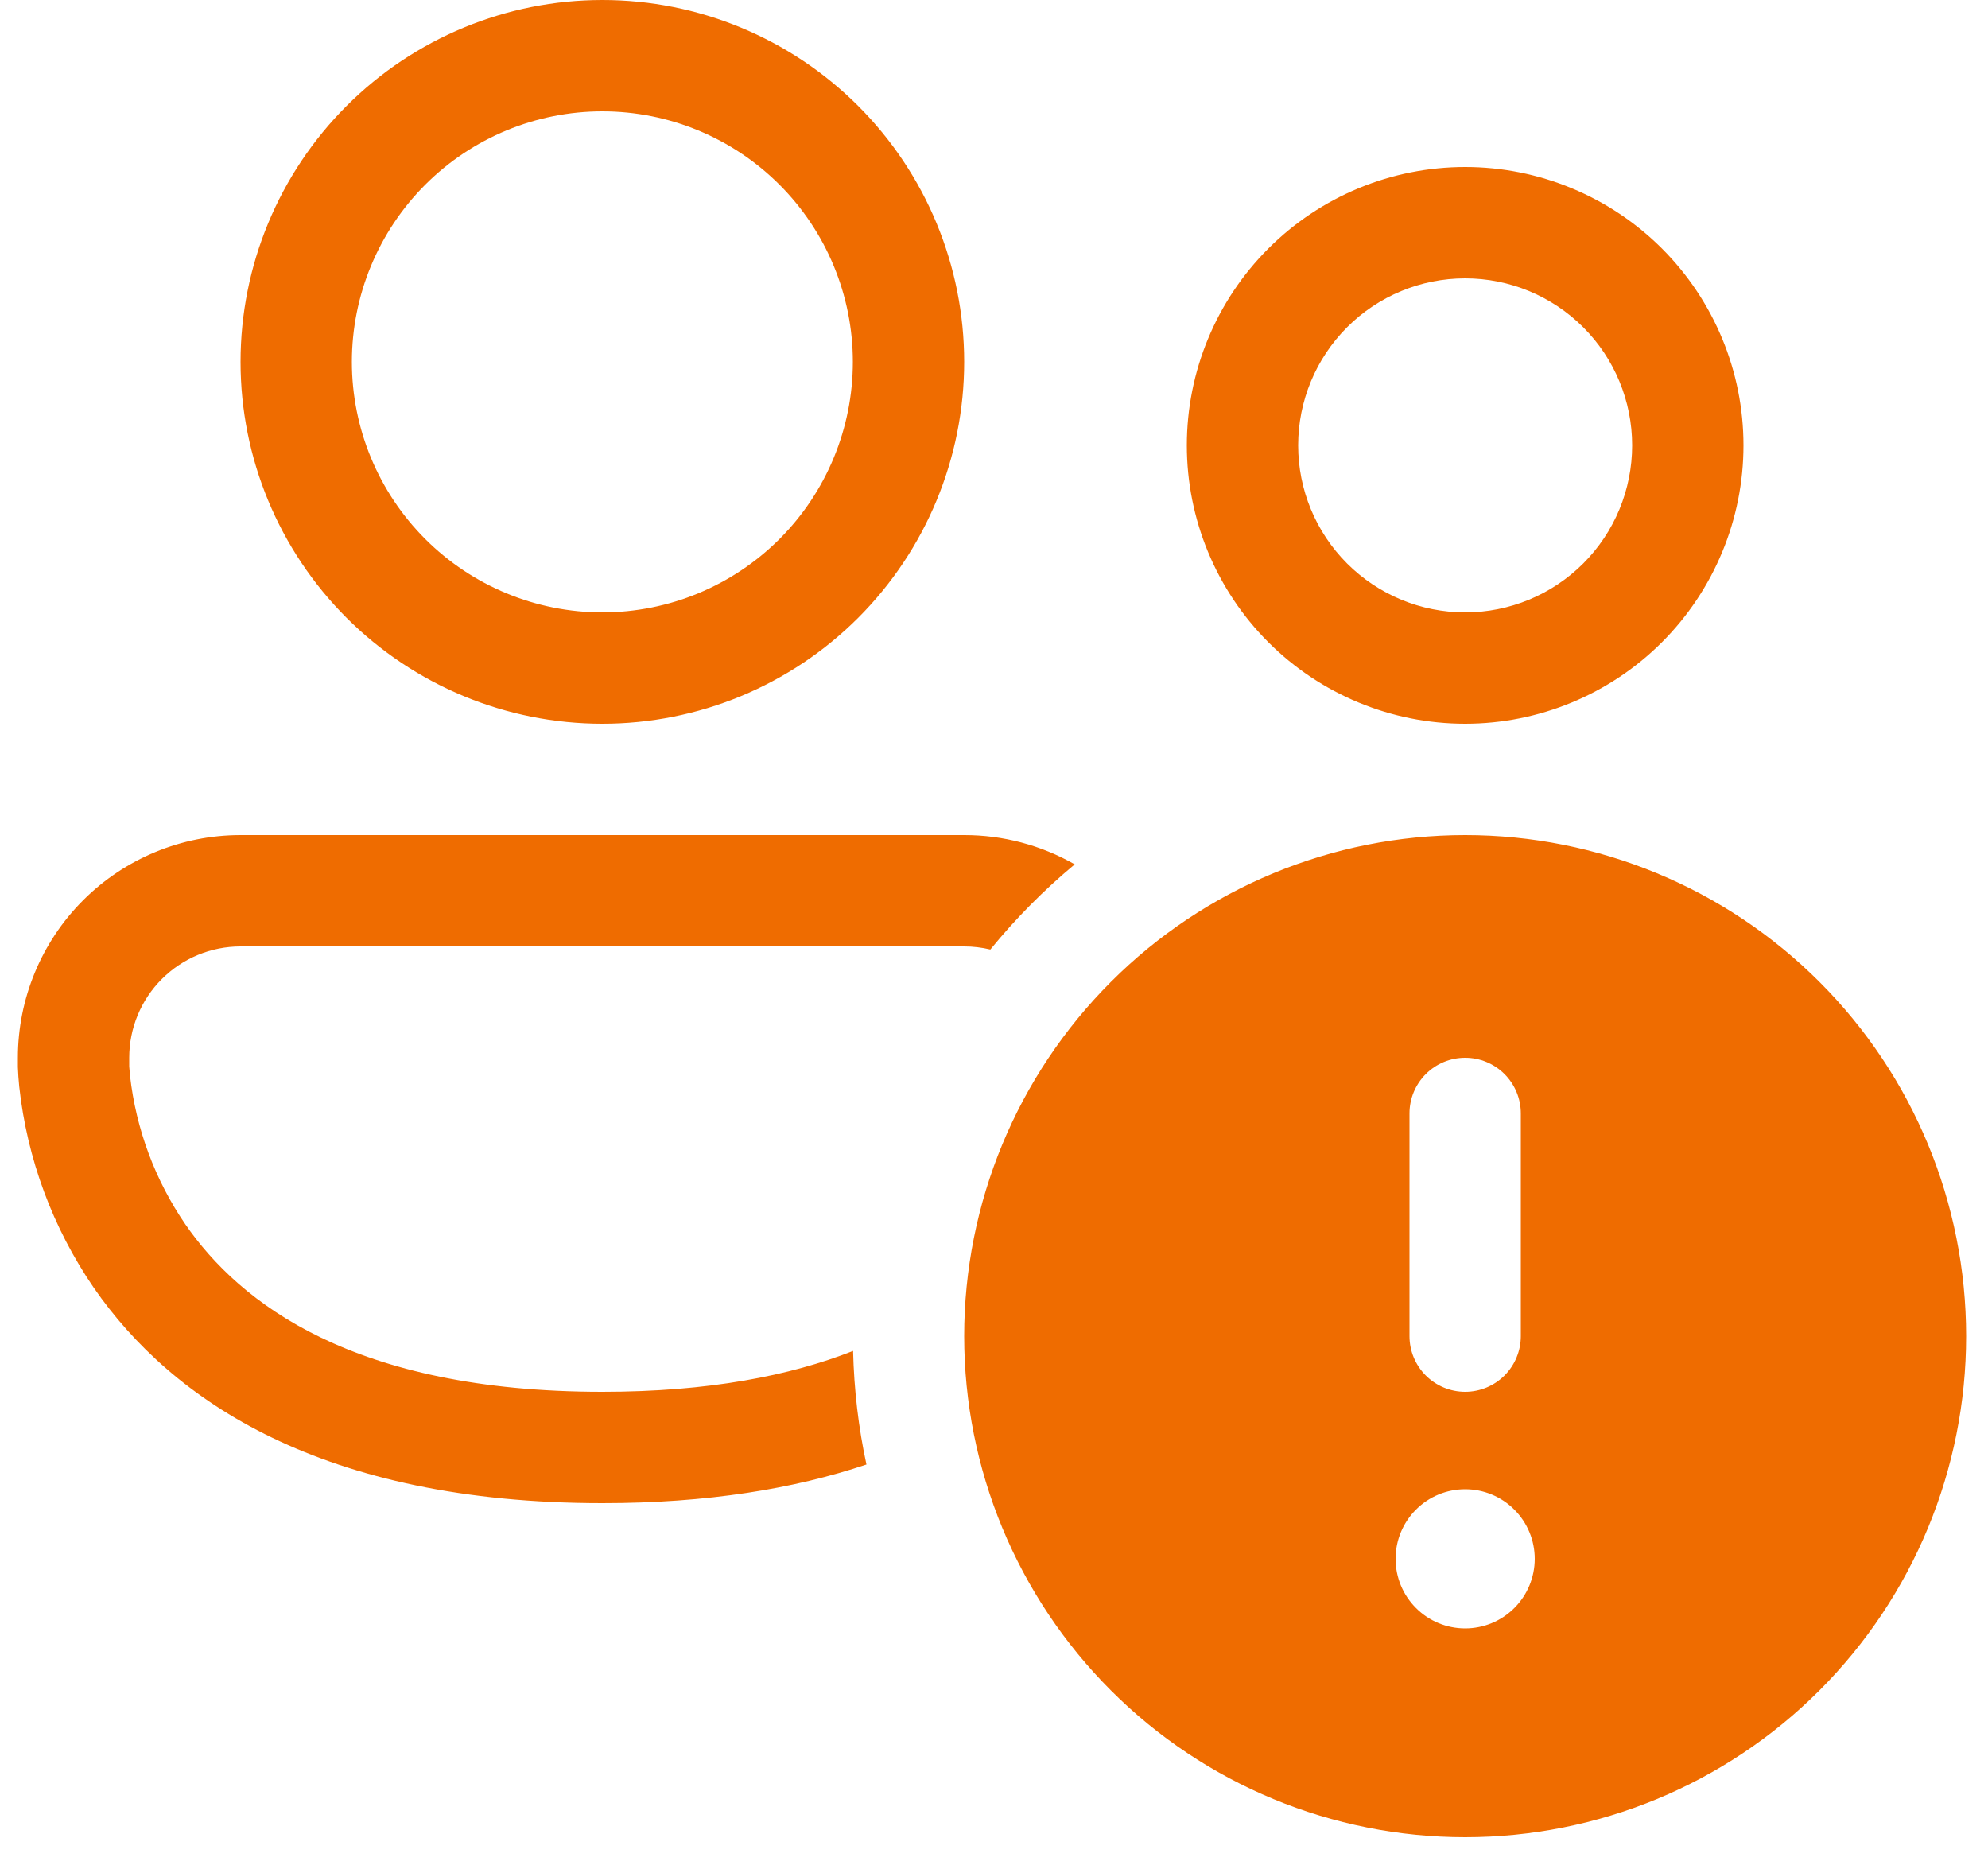<svg width="50" height="47" viewBox="0 0 50 47" fill="none" xmlns="http://www.w3.org/2000/svg">
<path d="M8.85 9.1C8.85 7.429 9.514 5.827 10.695 4.645C11.877 3.464 13.479 2.8 15.15 2.8C16.821 2.8 18.423 3.464 19.605 4.645C20.786 5.827 21.45 7.429 21.45 9.1C21.45 10.771 20.786 12.373 19.605 13.555C18.423 14.736 16.821 15.4 15.15 15.4C13.479 15.4 11.877 14.736 10.695 13.555C9.514 12.373 8.85 10.771 8.85 9.1ZM15.15 0C12.736 0 10.422 0.959 8.715 2.665C7.009 4.372 6.05 6.687 6.05 9.1C6.05 11.514 7.009 13.828 8.715 15.535C10.422 17.241 12.736 18.2 15.15 18.2C17.564 18.2 19.878 17.241 21.585 15.535C23.291 13.828 24.25 11.514 24.25 9.1C24.25 6.687 23.291 4.372 21.585 2.665C19.878 0.959 17.564 0 15.15 0ZM0.45 26.6C0.45 25.115 1.04 23.69 2.09 22.64C3.14 21.59 4.565 21 6.05 21H24.25C25.225 20.999 26.183 21.253 27.03 21.736C26.254 22.382 25.546 23.096 24.908 23.878C24.692 23.826 24.472 23.8 24.25 23.8H6.05C5.307 23.8 4.595 24.095 4.07 24.62C3.545 25.145 3.25 25.857 3.25 26.6V26.818L3.27 27.051C3.422 28.393 3.9 29.677 4.664 30.792C6.028 32.763 8.886 35 15.15 35C17.821 35 19.874 34.594 21.456 33.972C21.48 34.952 21.592 35.904 21.792 36.828C19.983 37.436 17.796 37.8 15.15 37.8C8.114 37.8 4.322 35.224 2.36 32.385C1.326 30.879 0.682 29.141 0.484 27.325C0.468 27.162 0.456 26.999 0.45 26.835V26.6ZM32.65 11.2C32.65 10.086 33.093 9.018 33.88 8.23C34.668 7.442 35.736 7 36.85 7C37.964 7 39.032 7.442 39.82 8.23C40.608 9.018 41.05 10.086 41.05 11.2C41.05 12.314 40.608 13.382 39.82 14.17C39.032 14.957 37.964 15.4 36.85 15.4C35.736 15.4 34.668 14.957 33.88 14.17C33.093 13.382 32.65 12.314 32.65 11.2ZM36.85 4.2C34.993 4.2 33.213 4.938 31.9 6.25C30.587 7.563 29.85 9.343 29.85 11.2C29.85 13.056 30.587 14.837 31.9 16.15C33.213 17.462 34.993 18.2 36.85 18.2C38.706 18.2 40.487 17.462 41.8 16.15C43.112 14.837 43.85 13.056 43.85 11.2C43.85 9.343 43.112 7.563 41.8 6.25C40.487 4.938 38.706 4.2 36.85 4.2ZM49.45 33.6C49.45 36.942 48.123 40.147 45.76 42.51C43.397 44.873 40.192 46.2 36.85 46.2C33.508 46.2 30.303 44.873 27.941 42.51C25.578 40.147 24.25 36.942 24.25 33.6C24.25 30.258 25.578 27.053 27.941 24.691C30.303 22.328 33.508 21 36.85 21C40.192 21 43.397 22.328 45.76 24.691C48.123 27.053 49.45 30.258 49.45 33.6ZM36.85 26.6C36.479 26.6 36.123 26.747 35.86 27.01C35.597 27.273 35.45 27.629 35.45 28V33.6C35.45 33.971 35.597 34.327 35.86 34.59C36.123 34.852 36.479 35 36.85 35C37.221 35 37.577 34.852 37.84 34.59C38.102 34.327 38.25 33.971 38.25 33.6V28C38.25 27.629 38.102 27.273 37.84 27.01C37.577 26.747 37.221 26.6 36.85 26.6ZM36.85 40.95C37.314 40.95 37.759 40.766 38.087 40.437C38.416 40.109 38.6 39.664 38.6 39.2C38.6 38.736 38.416 38.291 38.087 37.963C37.759 37.634 37.314 37.45 36.85 37.45C36.386 37.45 35.941 37.634 35.613 37.963C35.284 38.291 35.1 38.736 35.1 39.2C35.1 39.664 35.284 40.109 35.613 40.437C35.941 40.766 36.386 40.95 36.85 40.95Z" fill="#EF6C00"/>
</svg>
